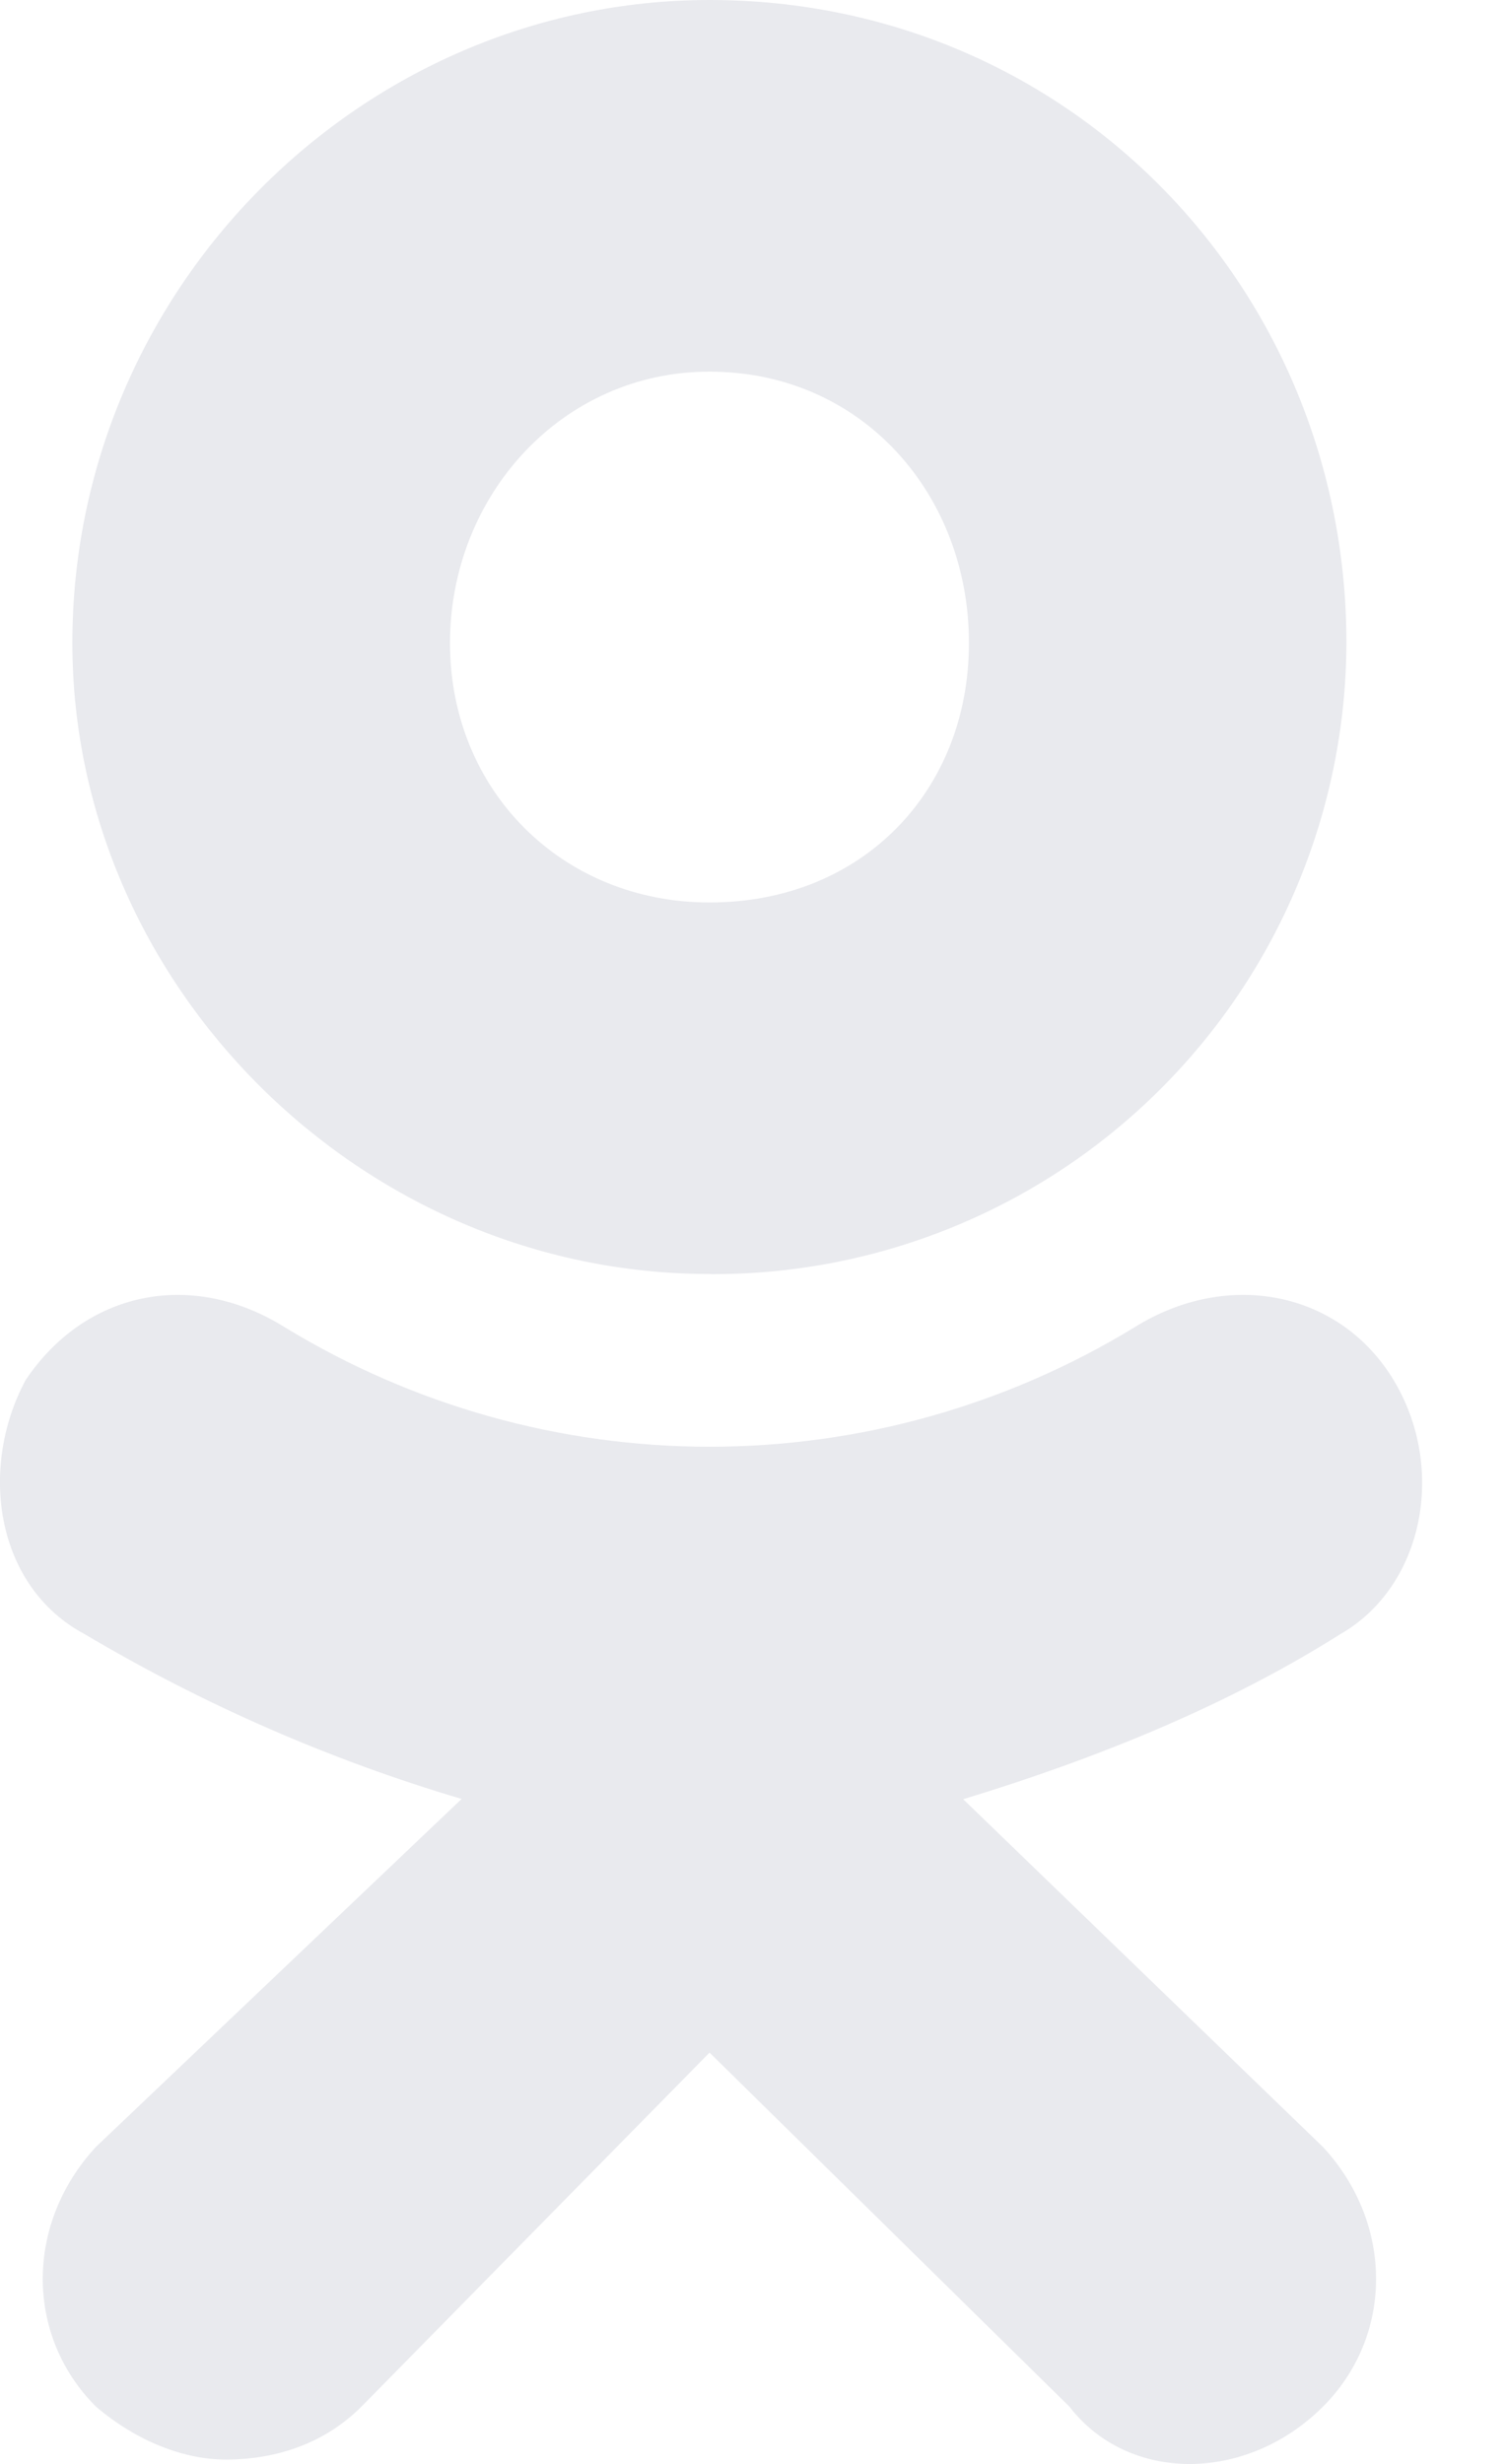 <svg width="11" height="18" viewBox="0 0 11 18" fill="none" xmlns="http://www.w3.org/2000/svg">
<path d="M5.185 9.307C2.642 9.307 0.529 7.196 0.529 4.697C0.529 2.112 2.642 0 5.186 0C7.816 0 9.841 2.111 9.841 4.697C9.837 5.924 9.345 7.099 8.475 7.963C7.605 8.828 6.427 9.312 5.2 9.308L5.185 9.307ZM5.185 2.715C4.108 2.715 3.289 3.62 3.289 4.698C3.289 5.774 4.108 6.593 5.186 6.593C6.306 6.593 7.082 5.774 7.082 4.698C7.083 3.619 6.306 2.715 5.185 2.715ZM7.039 13.143L9.67 15.685C10.187 16.244 10.187 17.063 9.67 17.581C9.11 18.14 8.247 18.14 7.816 17.581L5.186 14.995L2.642 17.581C2.384 17.839 2.038 17.968 1.65 17.968C1.348 17.968 1.003 17.838 0.701 17.581C0.183 17.063 0.183 16.244 0.701 15.684L3.374 13.142C2.409 12.856 1.483 12.451 0.617 11.937C-0.03 11.592 -0.159 10.731 0.186 10.084C0.617 9.438 1.393 9.266 2.083 9.697C3.018 10.267 4.092 10.569 5.187 10.569C6.282 10.569 7.356 10.267 8.291 9.697C8.981 9.266 9.799 9.438 10.187 10.084C10.576 10.731 10.402 11.591 9.798 11.937C8.98 12.454 8.032 12.842 7.04 13.144L7.039 13.143Z" fill="#E9EAEE"/>
</svg>
